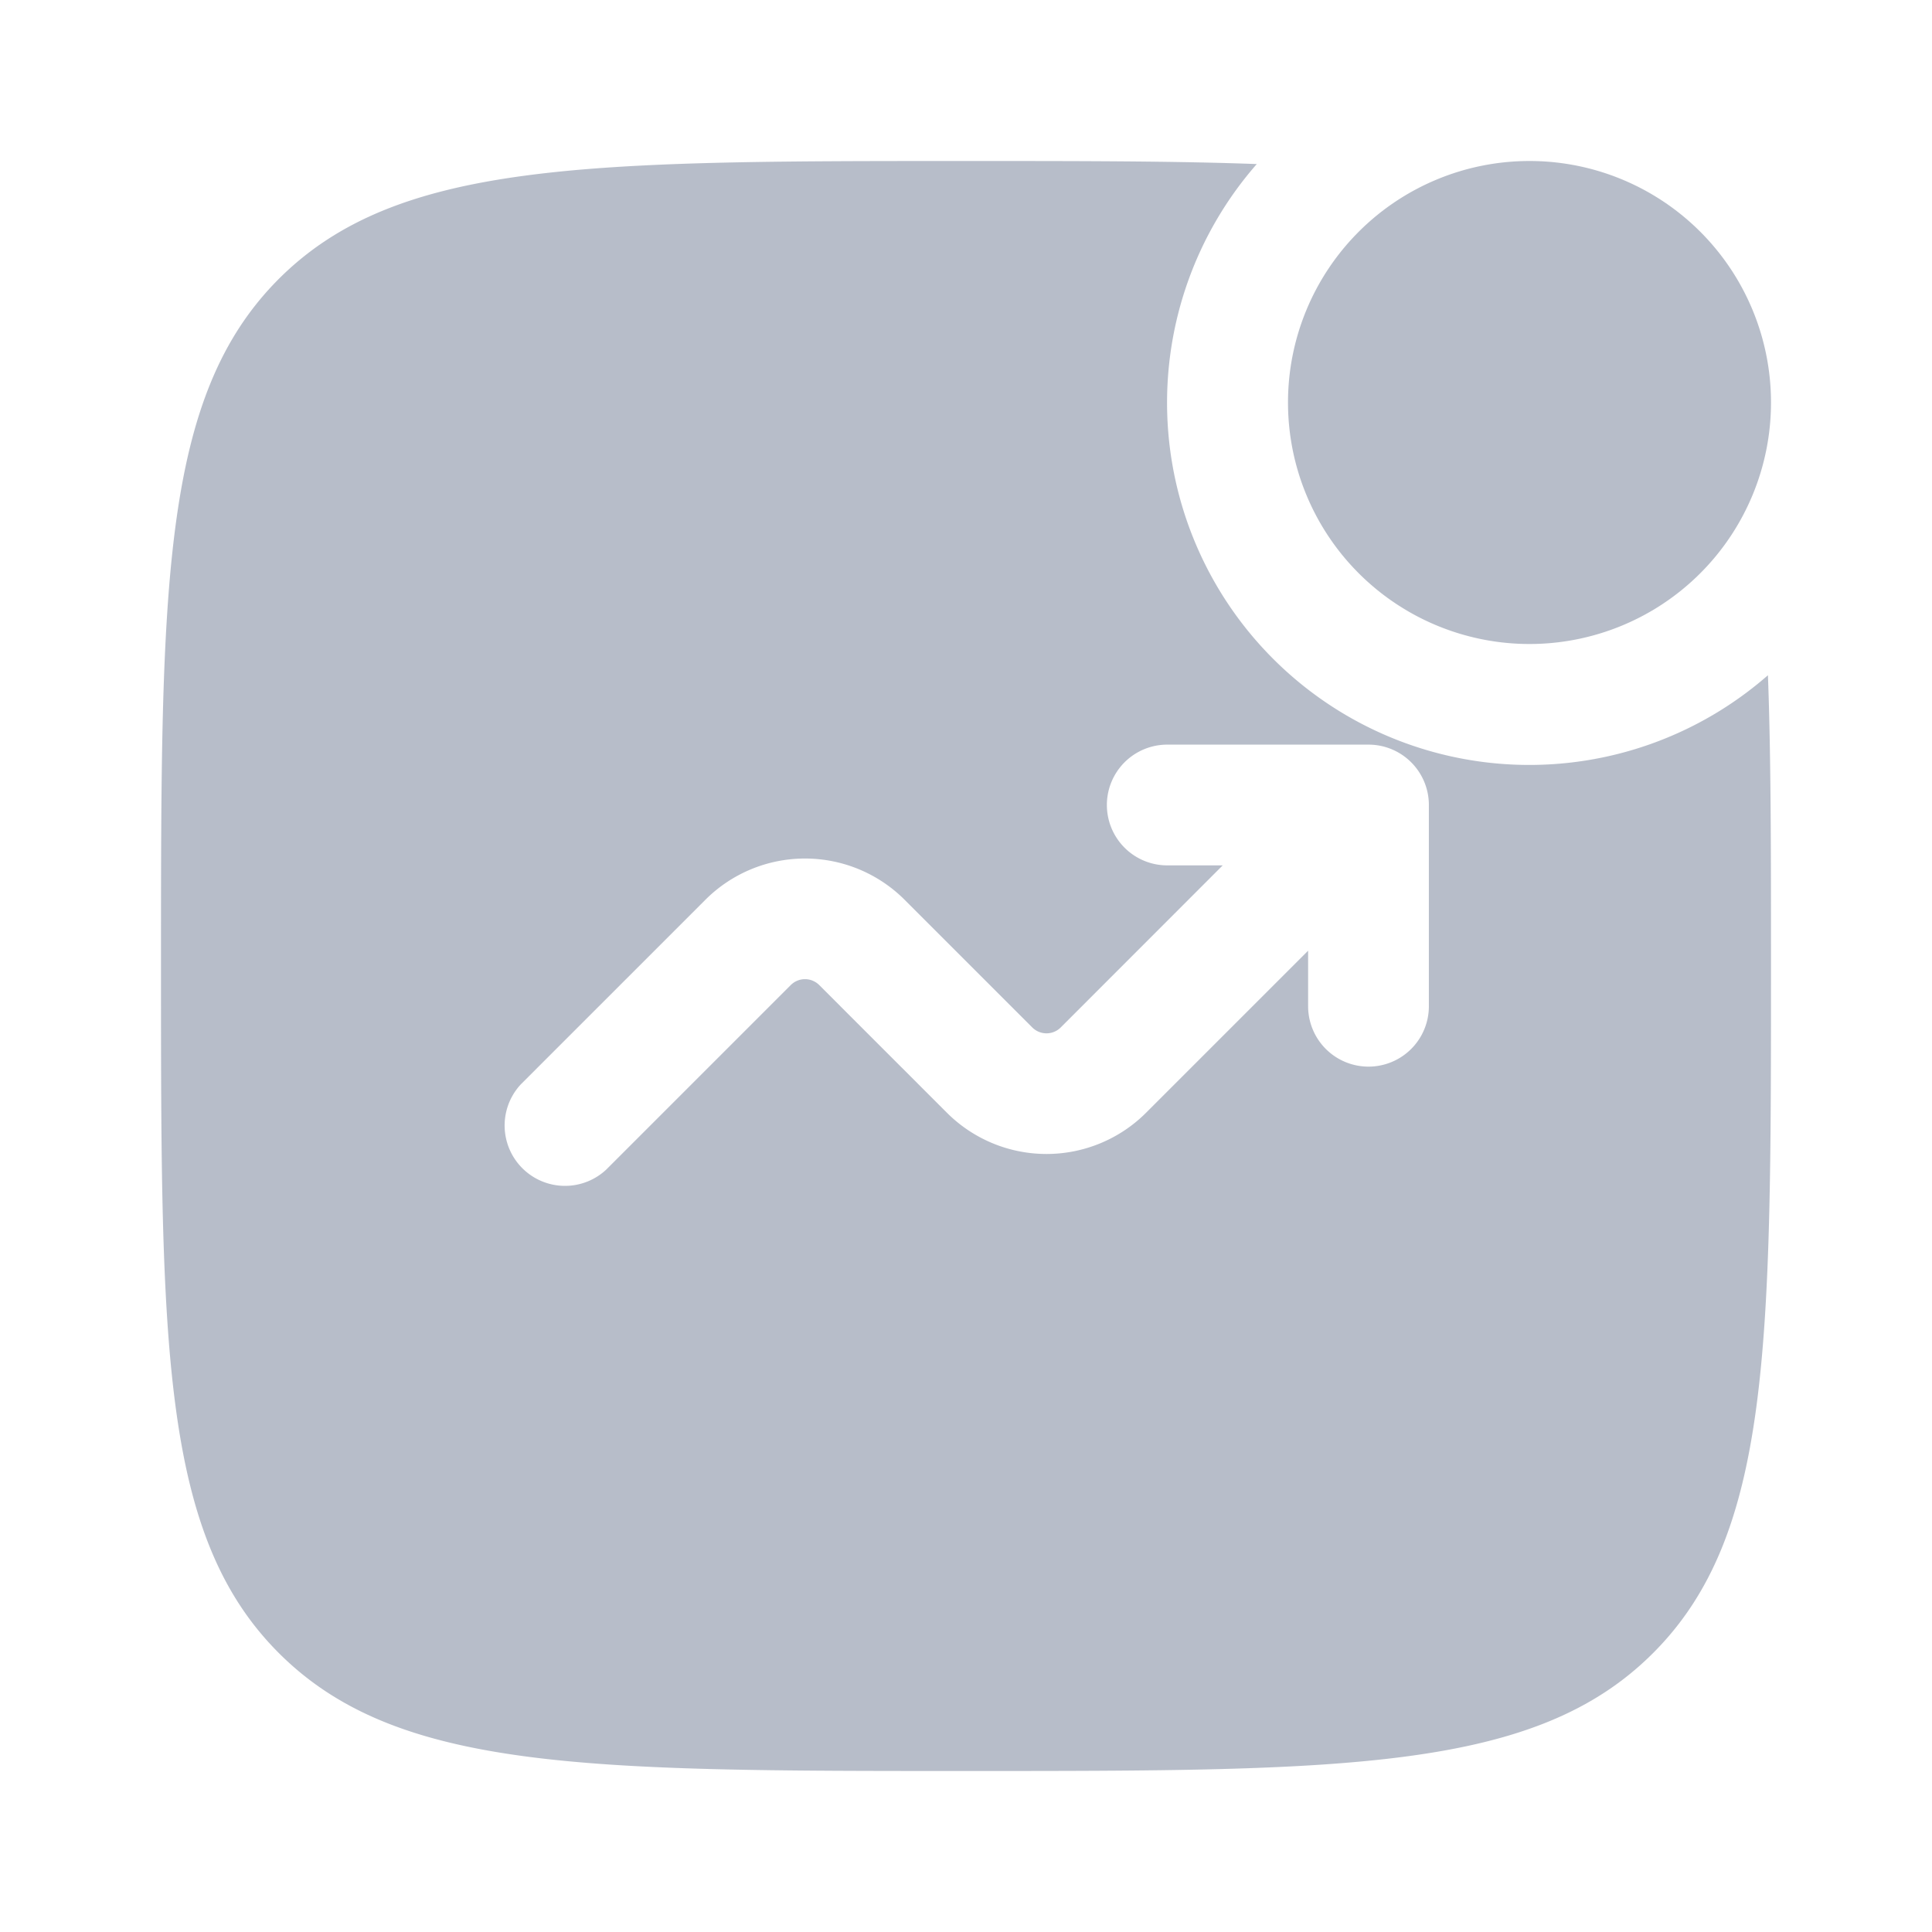 <svg xmlns="http://www.w3.org/2000/svg" width="24" height="24" fill="none"><path fill="#707D94" fill-opacity=".5" d="M22 5a3 3 0 1 1-6 0 3 3 0 0 1 6 0Z"/><path fill="#707D94" fill-opacity=".5" fill-rule="evenodd" d="M12 2c1.399 0 2.59 0 3.612.038a4.5 4.5 0 0 0 6.35 6.35C22 9.41 22 10.601 22 12c0 4.714 0 7.071-1.465 8.535C19.072 22 16.714 22 12 22s-7.071 0-8.536-1.465C2 19.072 2 16.714 2 12s0-7.071 1.464-8.536C4.93 2 7.286 2 12 2Zm2.5 8.75a.75.75 0 0 1 0-1.5H17a.75.75 0 0 1 .75.75v2.5a.75.75 0 0 1-1.5 0v-.69l-2.013 2.013a1.75 1.75 0 0 1-2.474 0l-1.586-1.586a.25.25 0 0 0-.354 0L7.53 14.53a.75.75 0 0 1-1.06-1.06l2.293-2.293a1.75 1.75 0 0 1 2.474 0l1.586 1.586a.25.25 0 0 0 .354 0l2.012-2.013H14.5Z" clip-rule="evenodd"/></svg>